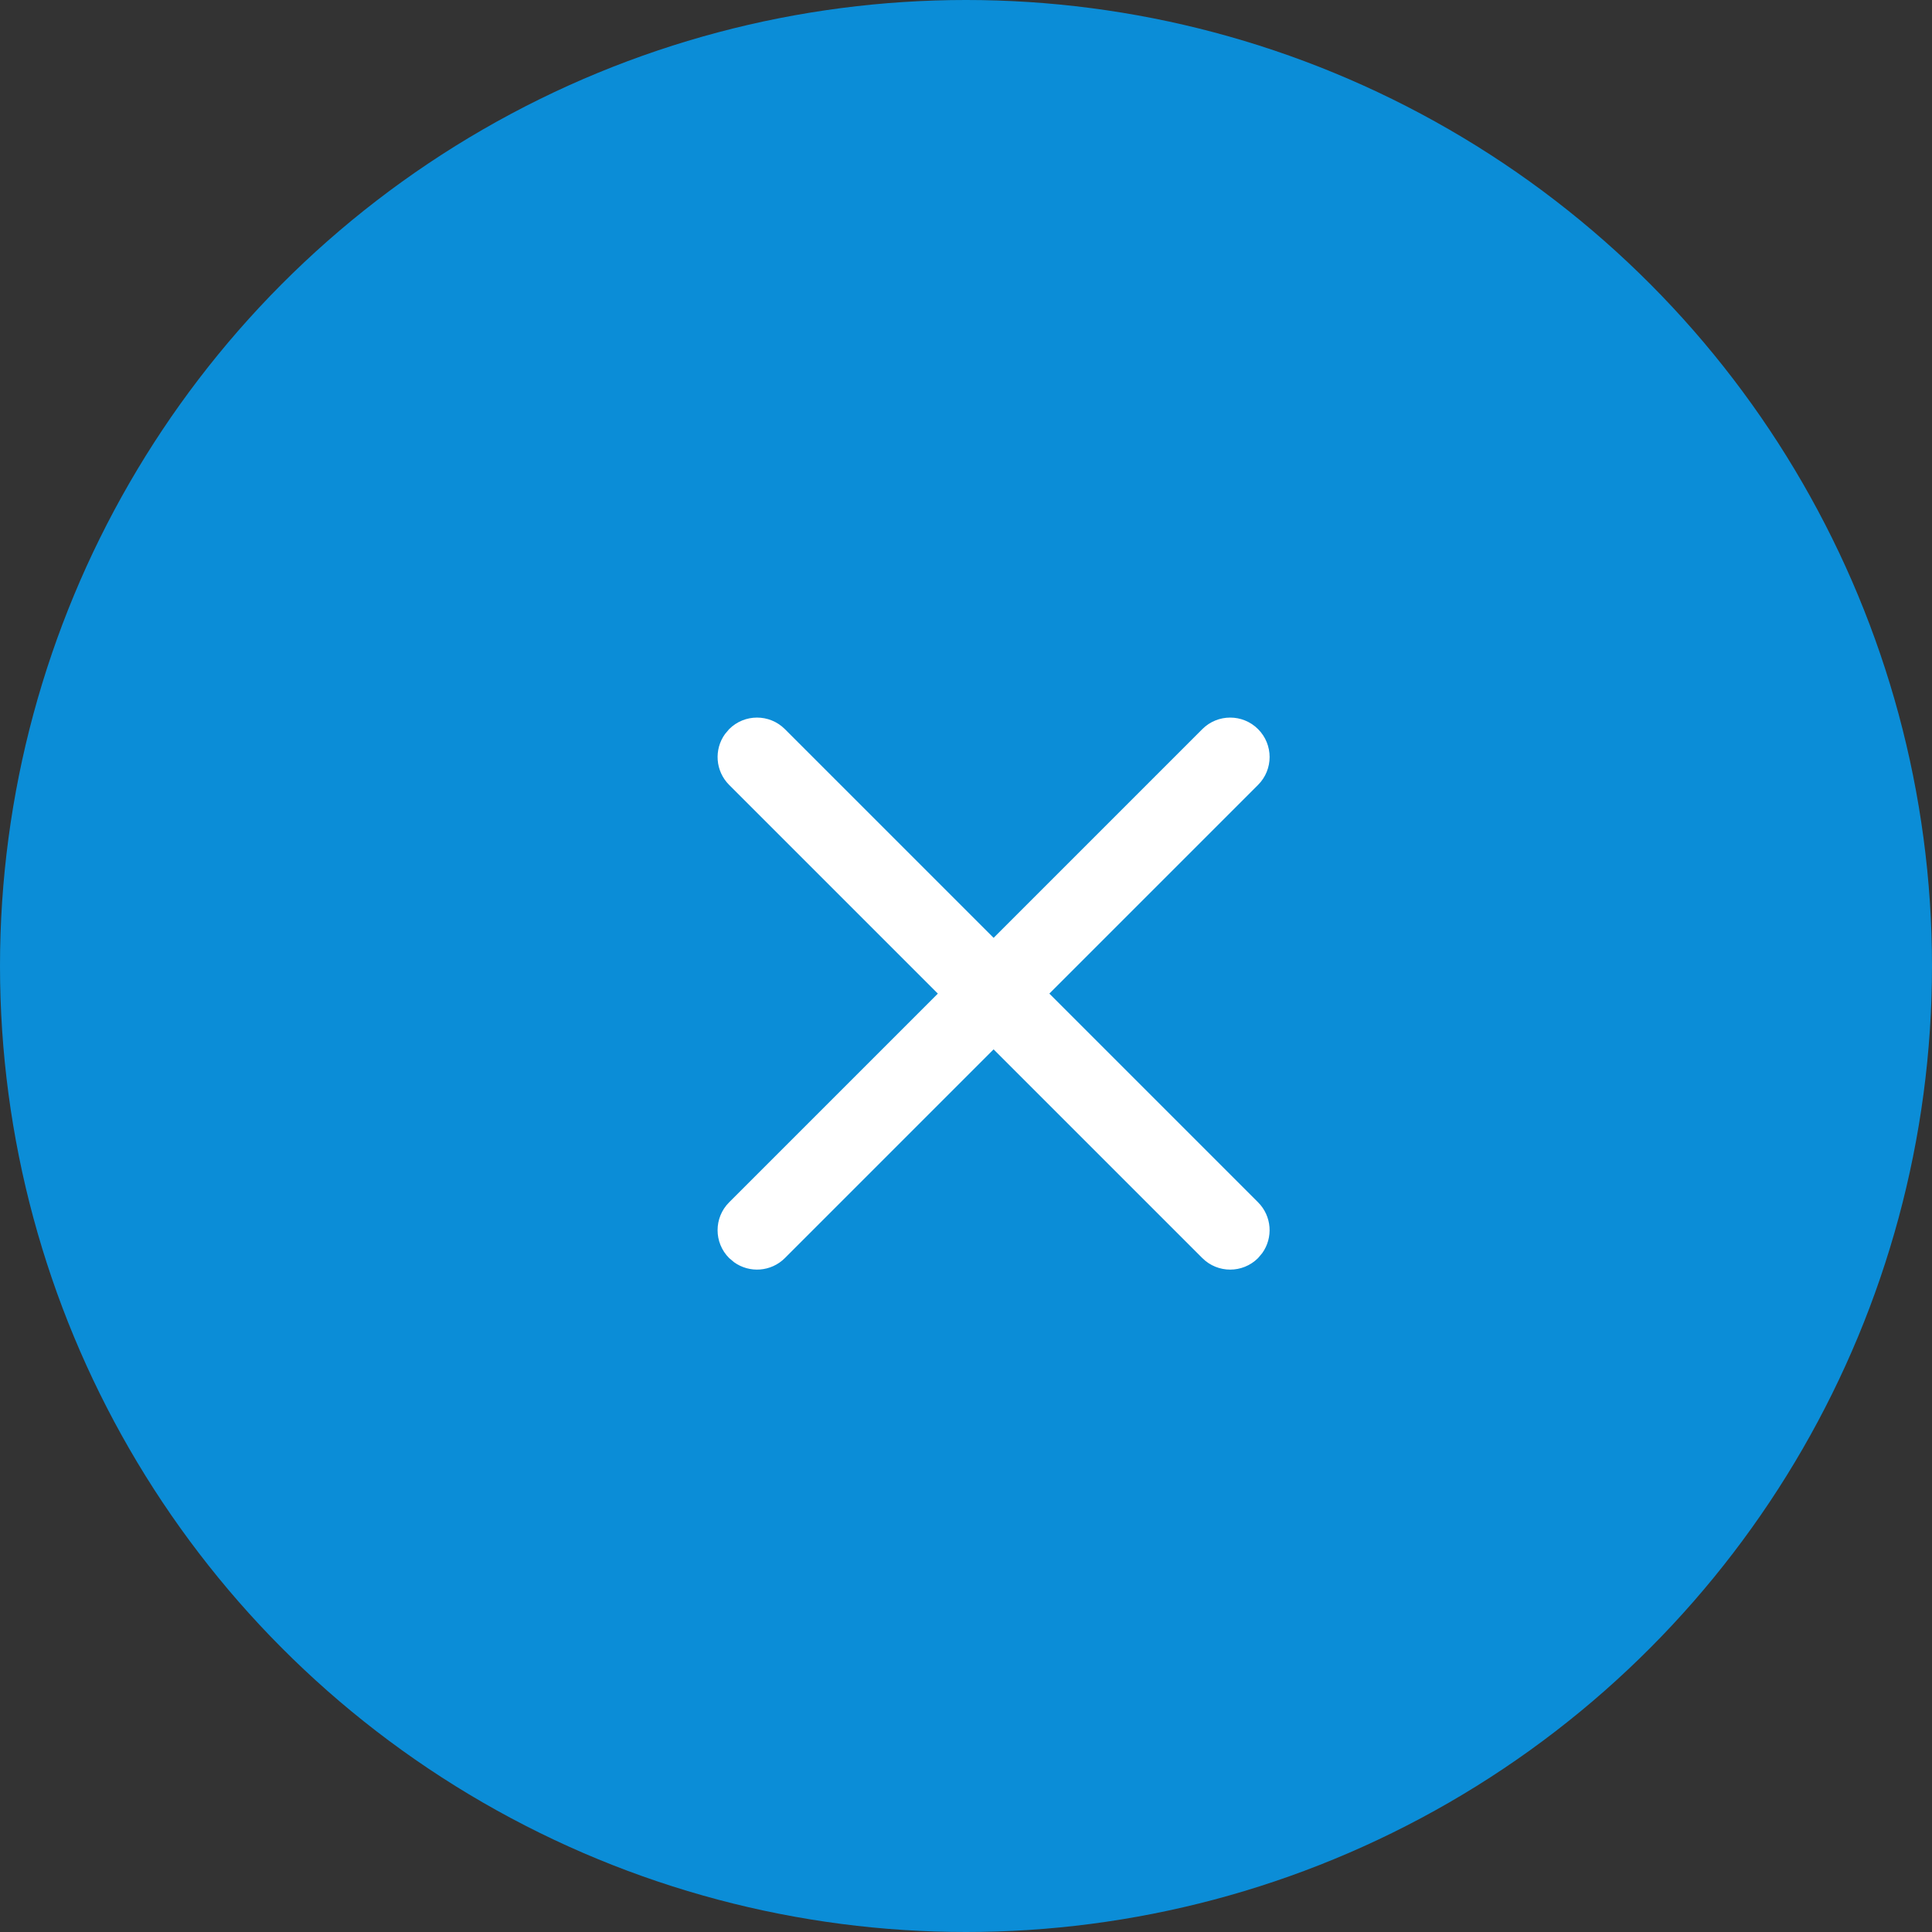 <svg xmlns="http://www.w3.org/2000/svg" xmlns:xlink="http://www.w3.org/1999/xlink" width="35px" height="35px" viewBox="0 0 35 35"><rect x="0" y="0" width="35" height="35" fill="#333333" stroke="none"/><title>cta-close-btn@3x</title><g id="Base-Pages" stroke="none" stroke-width="1" fill="none" fill-rule="evenodd"><g id="cta-pop" transform="translate(-697, -59)"><g id="cta-close-btn" transform="translate(697, 59)"><circle id="Oval" fill="#0B8DD7" cx="17.5" cy="17.5" r="17.5"></circle><path d="M21.781,13.209 C22.06,12.93 22.512,12.93 22.791,13.209 C23.07,13.488 23.07,13.94 22.791,14.219 L22.791,14.219 L19.01,18 L22.791,21.781 C23.042,22.032 23.067,22.423 22.866,22.702 L22.791,22.791 C22.512,23.07 22.06,23.07 21.781,22.791 L21.781,22.791 L18,19.01 L14.219,22.791 C13.968,23.042 13.577,23.067 13.298,22.866 L13.209,22.791 C12.93,22.512 12.93,22.06 13.209,21.781 L13.209,21.781 L16.99,18 L13.209,14.219 C12.958,13.968 12.933,13.577 13.134,13.298 L13.209,13.209 C13.488,12.93 13.94,12.93 14.219,13.209 L14.219,13.209 L18,16.99 Z" id="z-icoCombined-Shape" fill="#FFFFFF" fill-rule="nonzero"></path></g></g></g></svg>